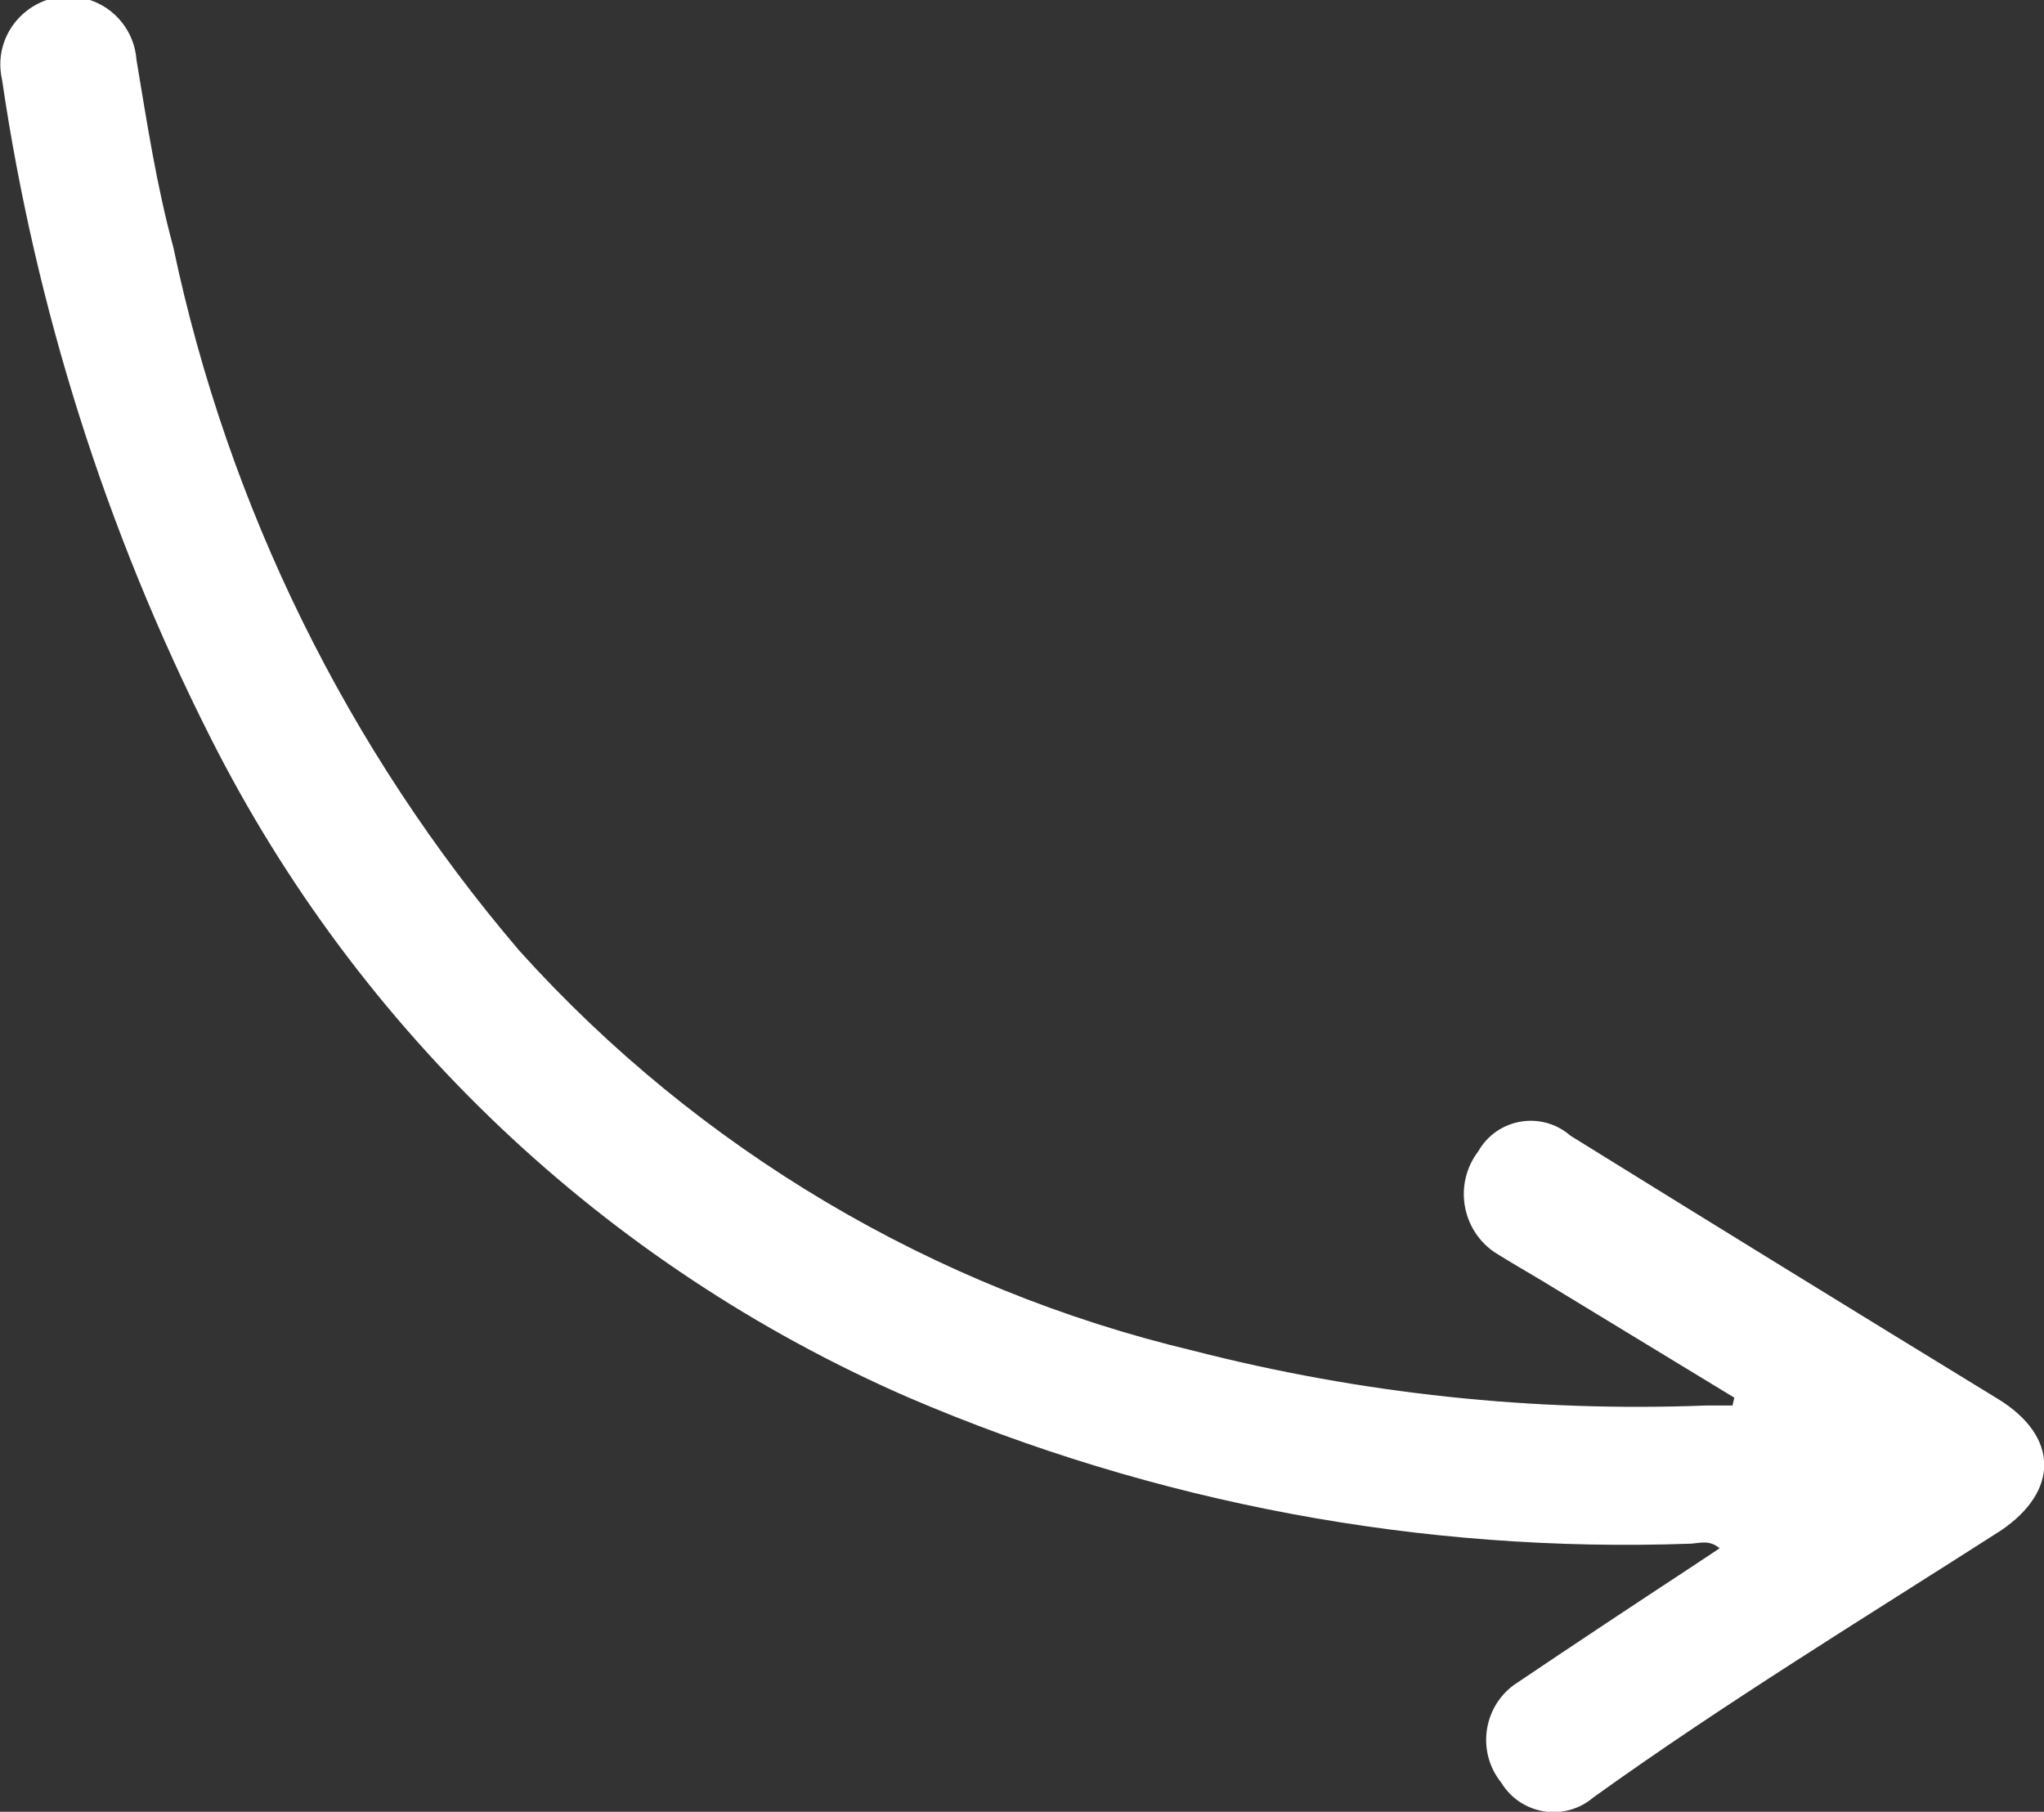 <?xml version="1.0" encoding="UTF-8"?> <svg xmlns="http://www.w3.org/2000/svg" viewBox="0 0 35.00 31.02" data-guides="{&quot;vertical&quot;:[],&quot;horizontal&quot;:[]}"><rect x="0" y="0" width="35.00" height="31.02" fill="#333333" stroke="none"/><path fill="rgb(255, 255, 255)" stroke="none" fill-opacity="1" stroke-width="1" stroke-opacity="1" class="cls-1" id="tSvgbe28c700f9" title="Path 1" d="M29.697 23.93C28.591 23.258 27.484 22.585 26.378 21.912C26.125 21.762 25.865 21.612 25.589 21.439C25.02 21.048 24.894 20.261 25.313 19.712C25.636 19.144 26.398 19.015 26.89 19.444C29.324 20.953 31.765 22.456 34.215 23.954C35.256 24.593 35.264 25.531 34.255 26.209C31.889 27.723 29.524 29.166 27.284 30.774C26.793 31.194 26.043 31.074 25.707 30.522C25.29 30.006 25.387 29.246 25.92 28.851C26.961 28.149 27.986 27.471 28.995 26.808C29.145 26.708 29.295 26.609 29.445 26.509C29.271 26.359 29.106 26.422 28.948 26.43C24.35 26.594 19.772 25.738 15.544 23.922C10.364 21.663 6.138 17.663 3.598 12.616C1.813 9.081 0.61 5.282 0.035 1.364C-0.163 0.488 0.662 -0.274 1.519 -0.007C1.978 0.136 2.303 0.545 2.337 1.025C2.518 2.105 2.676 3.154 2.968 4.234C3.905 8.683 5.944 12.825 8.897 16.282C11.96 19.679 15.983 22.066 20.433 23.126C23.302 23.863 26.264 24.179 29.224 24.064C29.371 24.064 29.518 24.064 29.666 24.064C29.676 24.02 29.686 23.975 29.697 23.93Z"></path><defs></defs></svg> 
